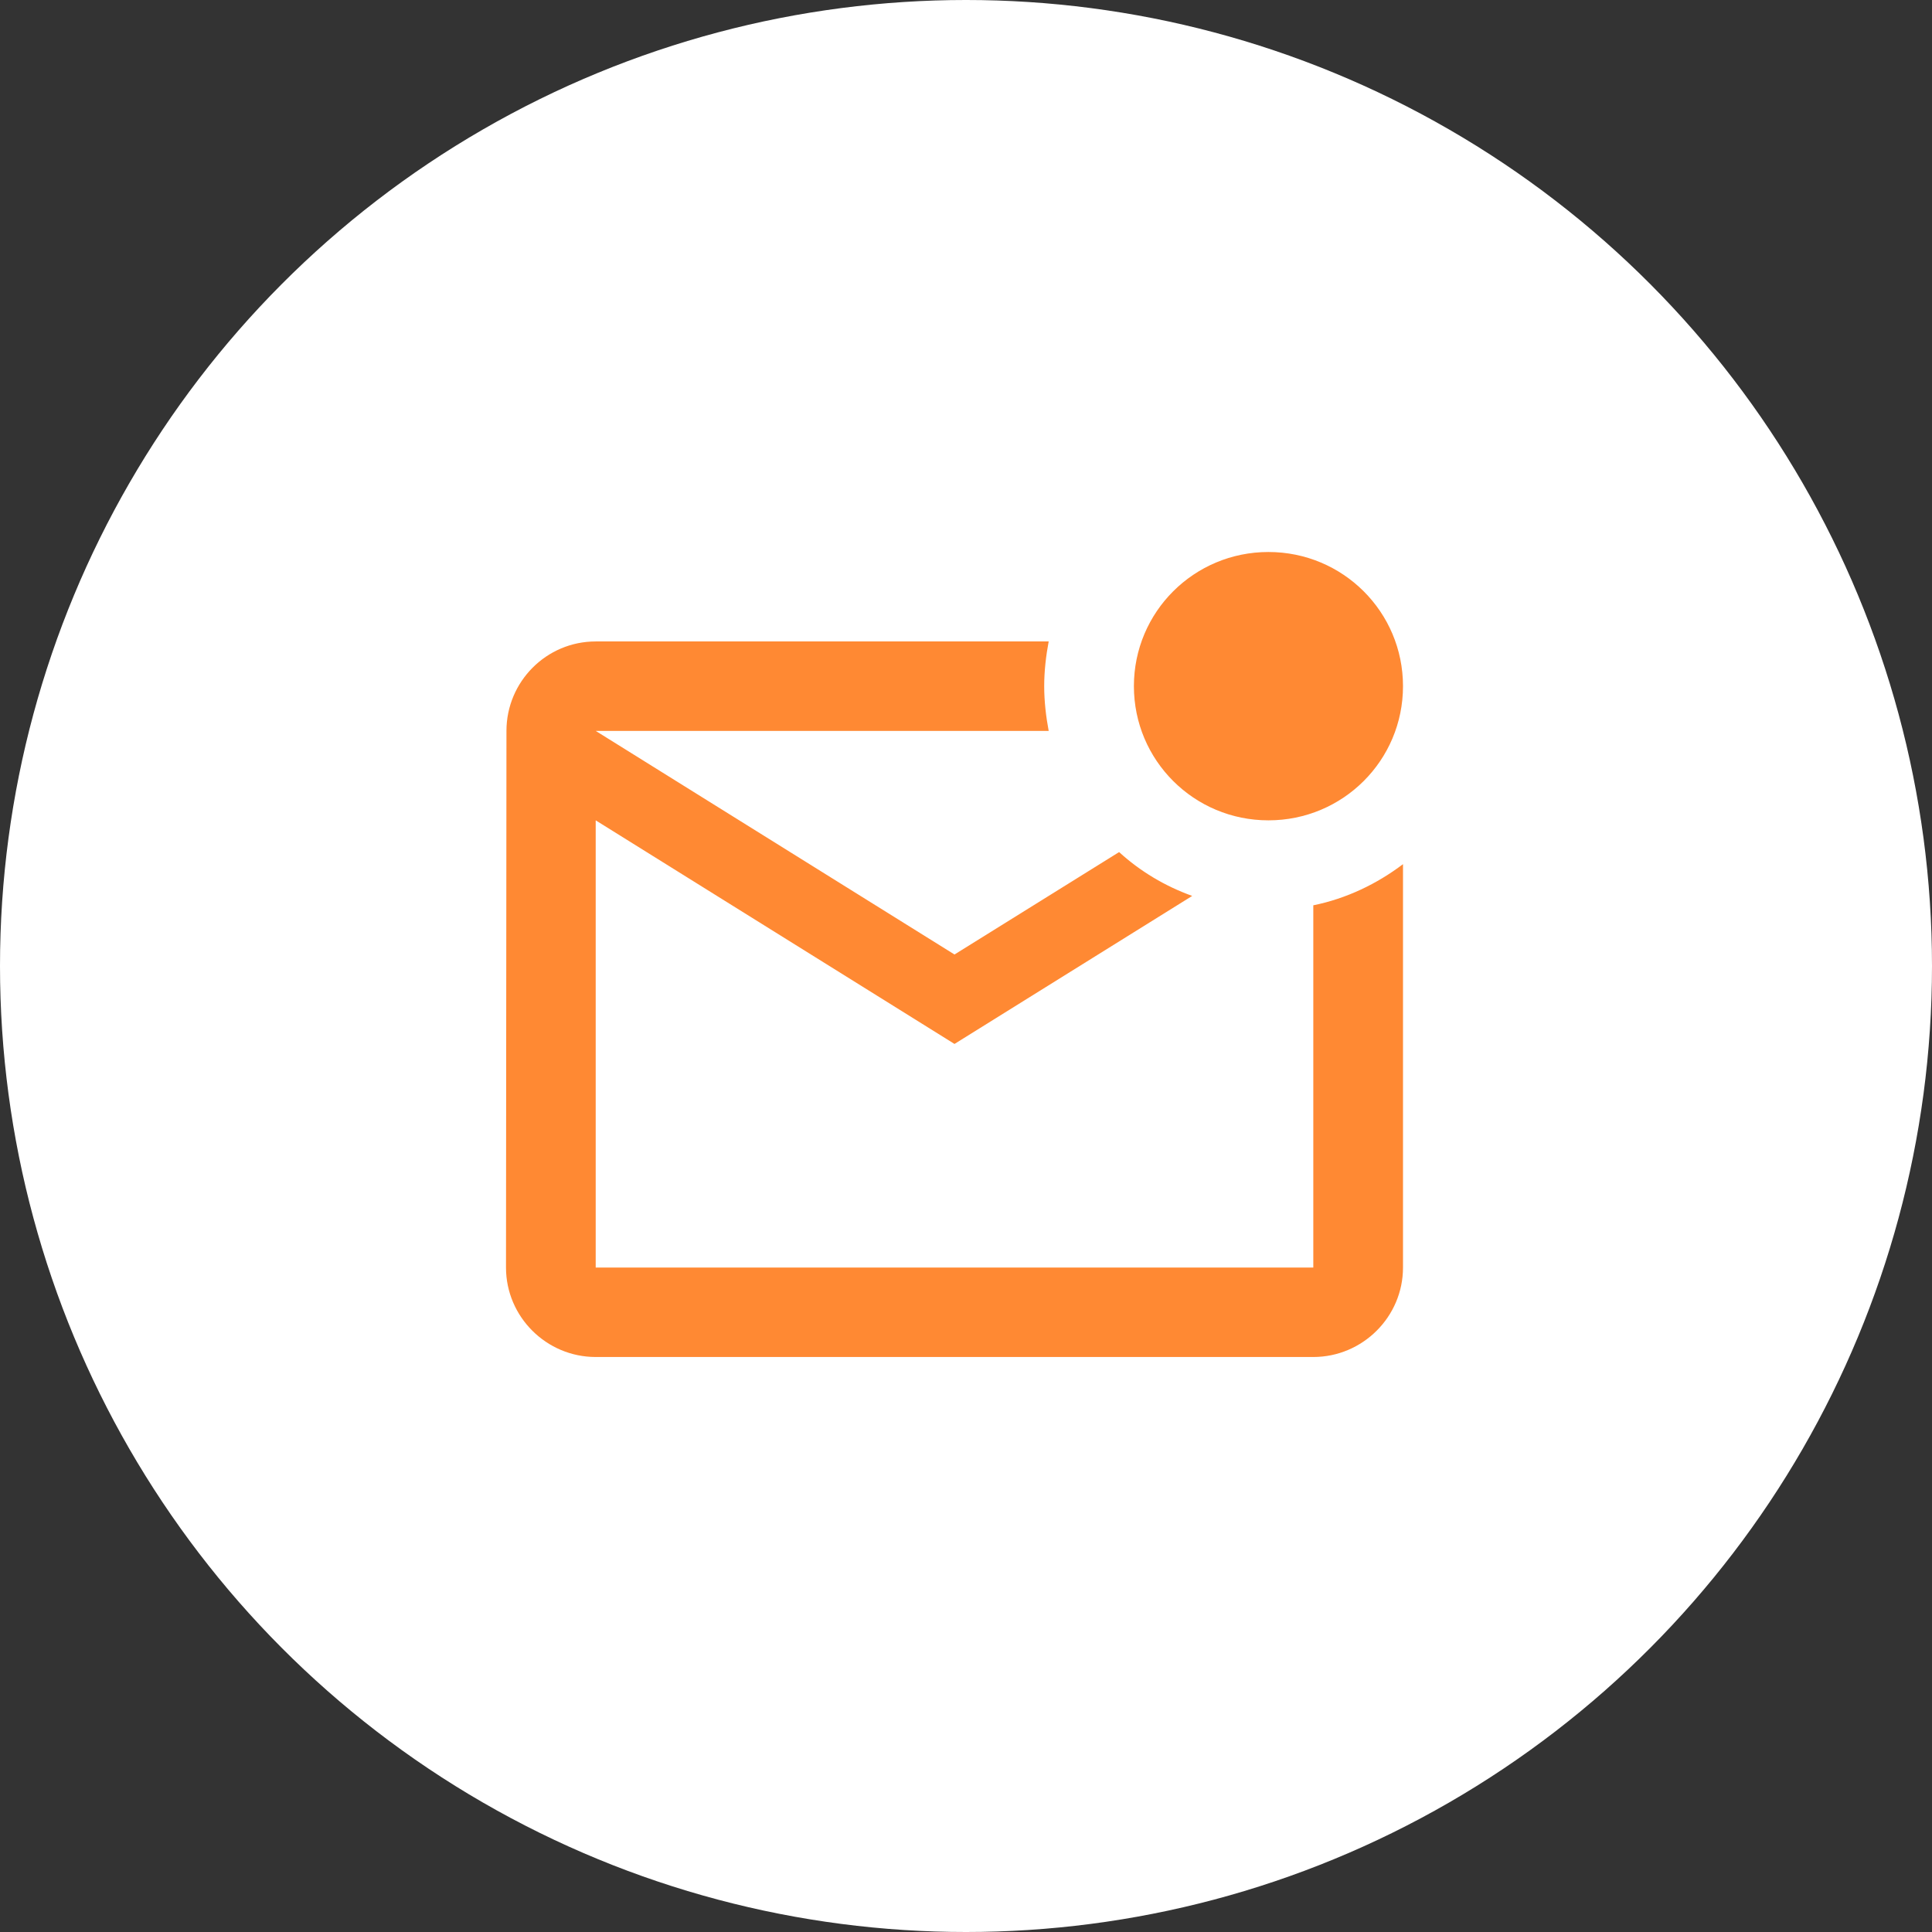 <svg width="84" height="84" viewBox="0 0 84 84" fill="none" xmlns="http://www.w3.org/2000/svg">
<rect x="0" y="0" width="84" height="84" fill="#333333" stroke="none"/>
<circle cx="42" cy="42" r="42" fill="white"/>
<path d="M61 37.572V55.111C61 57.25 59.245 59 57.1 59H25.9C23.755 59 22 57.25 22 55.111L22.02 31.778C22.02 29.639 23.755 27.889 25.9 27.889H45.595C45.478 28.511 45.4 29.172 45.4 29.833C45.4 30.494 45.478 31.156 45.595 31.778H25.9L41.5 41.5L48.657 37.047C49.573 37.883 50.645 38.525 51.835 38.953L41.5 45.389L25.9 35.667V55.111H57.1V39.361C58.543 39.069 59.869 38.428 61 37.572ZM49.3 29.833C49.3 33.061 51.913 35.667 55.15 35.667C58.387 35.667 61 33.061 61 29.833C61 26.606 58.387 24 55.15 24C51.913 24 49.3 26.606 49.3 29.833Z" fill="#FF8933"/>
</svg>
